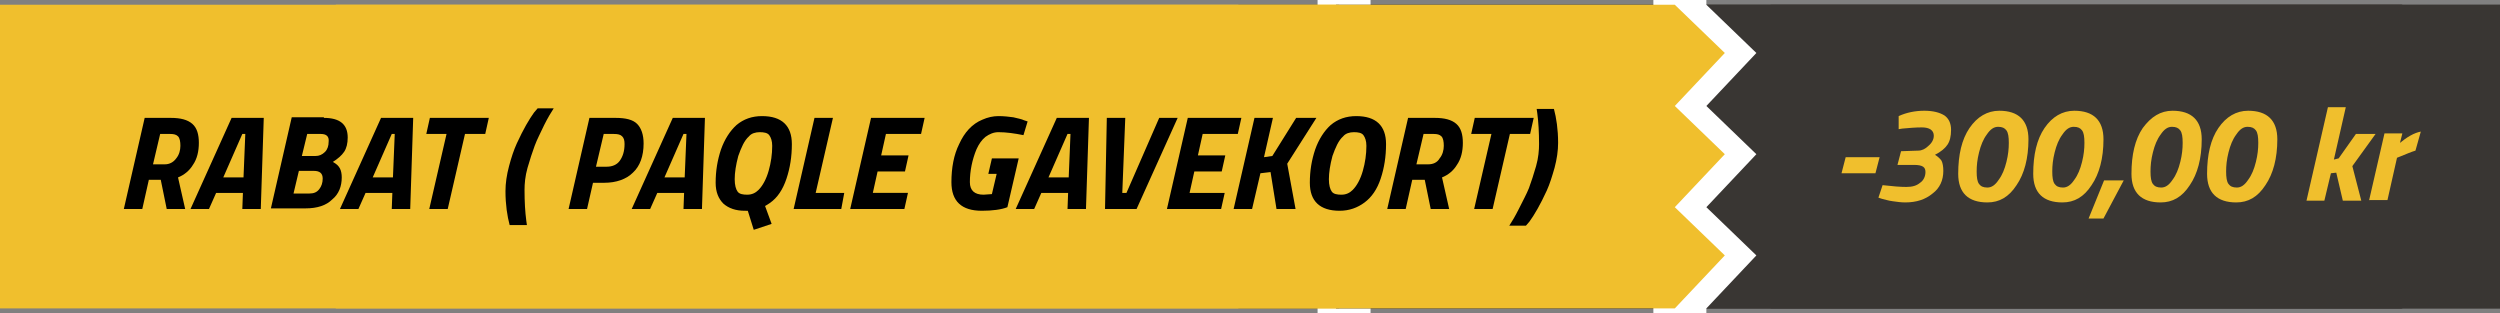 <?xml version="1.0" encoding="utf-8"?>
<!-- Generator: Adobe Illustrator 22.0.1, SVG Export Plug-In . SVG Version: 6.00 Build 0)  -->
<svg version="1.1" id="Layer_1" xmlns="http://www.w3.org/2000/svg" xmlns:xlink="http://www.w3.org/1999/xlink" x="0px" y="0px"
	 viewBox="0 0 419.9 52.6" style="enable-background:new 0 0 419.9 52.6;" xml:space="preserve">
<rect x="0" y="0" width="419.9" height="52.6" fill="#808080" stroke="none"/>
<style type="text/css">
	.st0{fill:#393633;}
	.st1{fill:#FFFFFF;}
	.st2{fill:#F0BF2D;}
</style>
<rect x="208" y="0.8" class="st0" width="195.5" height="51"/>
<polygon class="st1" points="230.2,17.8 230.2,17.8 230.2,17.8 230.2,17.8 238.6,8.9 230.2,0.8 230.2,0.8 230.2,0 221.3,0 
	221.3,52.6 230.2,52.6 230.2,51.8 230.2,51.8 238.6,42.9 230.2,34.8 230.2,34.8 230.2,34.8 230.2,34.8 238.6,25.9 "/>
<polygon class="st2" points="224.9,17.8 233.3,8.9 224.9,0.8 224.9,0.8 0,0.8 0,51.8 224.9,51.8 224.9,51.8 233.3,42.9 224.9,34.8 
	233.3,25.9 "/>
<rect x="280.9" y="0.8" class="st0" width="122.5" height="51"/>
<rect x="224.4" y="0.8" class="st0" width="195.5" height="51"/>
<rect x="297.4" y="0.8" class="st0" width="122.5" height="51"/>
<polygon class="st1" points="286.6,17.8 286.6,17.8 286.6,17.8 286.6,17.8 295,8.9 286.6,0.8 286.6,0.8 286.6,0 277.7,0 277.7,52.6 
	286.6,52.6 286.6,51.8 286.6,51.8 295,42.9 286.6,34.8 286.6,34.8 286.6,34.8 286.6,34.8 295,25.9 "/>
<polygon class="st2" points="281.3,17.8 289.7,8.9 281.3,0.8 281.3,0.8 56.4,0.8 56.4,51.8 281.3,51.8 281.3,51.8 289.7,42.9 
	281.3,34.8 289.7,25.9 "/>
<g>
	<path d="M28.7,19.8c1.6,0,2.8,0.3,3.6,1c0.8,0.7,1.1,1.8,1.1,3.2s-0.3,2.7-1,3.7c-0.6,1-1.5,1.7-2.5,2.1l1.2,5.3h-3.1l-1-4.9H25
		l-1.1,4.9h-3.1l3.5-15.3H28.7z M29.6,26.6c0.5-0.6,0.7-1.4,0.7-2.1s-0.1-1.3-0.4-1.6c-0.3-0.3-0.7-0.4-1.3-0.4h-1.7l-1.2,5.1h2
		C28.4,27.6,29.1,27.3,29.6,26.6z"/>
	<path d="M32,35.1l6.9-15.3h5.4l-0.5,15.3h-3.1l0.1-2.7h-4.5l-1.2,2.7H32z M40.7,22.5l-3.2,7.3h3.4l0.3-7.3H40.7z"/>
	<path d="M54.4,19.8c2.7,0,4,1.1,4,3.3c0,1-0.2,1.8-0.6,2.4c-0.4,0.6-1.1,1.2-1.9,1.7c0.6,0.3,1,0.7,1.2,1.1
		c0.2,0.4,0.3,0.9,0.3,1.5c0,1.5-0.5,2.8-1.6,3.7c-1,1-2.5,1.5-4.5,1.5h-5.8l3.5-15.3H54.4z M52.7,28.7h-2.5l-0.9,3.8H52
		c0.7,0,1.2-0.2,1.6-0.7s0.6-1.1,0.6-1.8C54.2,29.1,53.7,28.7,52.7,28.7z M53.9,22.5h-2.3l-0.9,3.7h2.3c0.6,0,1.1-0.2,1.6-0.7
		c0.4-0.4,0.6-1,0.6-1.7C55.3,22.9,54.8,22.5,53.9,22.5z"/>
	<path d="M57.1,35.1L64,19.8h5.4l-0.5,15.3h-3.1l0.1-2.7h-4.5l-1.2,2.7H57.1z M65.8,22.5l-3.2,7.3H66l0.3-7.3H65.8z"/>
	<path d="M71.6,22.5l0.6-2.7h9.9l-0.6,2.7h-3.4l-2.9,12.6h-3.1L75,22.5H71.6z"/>
	<path d="M89.8,24.5c-0.4,1.1-0.8,2.3-1.2,3.7s-0.5,2.7-0.5,3.7c0,2,0.1,3.7,0.3,5.2l0.1,0.7h-2.9c-0.4-1.5-0.7-3.4-0.7-5.7
		c0-1.3,0.2-2.7,0.6-4.2s0.8-2.7,1.3-3.8c1.1-2.4,2.1-4.1,2.9-5.2l0.6-0.7H93c-0.4,0.6-1,1.6-1.6,2.8C90.8,22.3,90.2,23.4,89.8,24.5
		z"/>
	<path d="M101.5,30.7h-1.9l-1,4.4h-3.1L99,19.8h4.4c1.7,0,2.9,0.3,3.6,1c0.7,0.7,1.1,1.8,1.1,3.3c0,2.1-0.6,3.8-1.8,4.9
		C105.2,30.1,103.5,30.7,101.5,30.7z M101.9,28c0.9,0,1.7-0.3,2.2-1c0.5-0.7,0.8-1.6,0.8-2.8c0-0.6-0.1-1-0.4-1.3s-0.7-0.4-1.4-0.4
		h-1.7l-1.3,5.5H101.9z"/>
	<path d="M106.1,35.1l6.9-15.3h5.4l-0.5,15.3h-3.1l0.1-2.7h-4.5l-1.2,2.7H106.1z M114.8,22.5l-3.2,7.3h3.4l0.3-7.3H114.8z"/>
	<path d="M125.1,35.4c-1.5,0-2.7-0.4-3.6-1.2c-0.8-0.8-1.3-1.9-1.3-3.5c0-2,0.3-3.8,0.9-5.6c0.6-1.7,1.5-3.1,2.6-4.1
		c1.2-1,2.6-1.5,4.3-1.5c3.3,0,5,1.6,5,4.7c0,2.1-0.3,4-0.9,5.8c-0.6,1.8-1.5,3.2-2.8,4.1c-0.3,0.2-0.6,0.4-0.8,0.5l1.1,3l-3,1
		l-1-3.2C125.4,35.4,125.2,35.4,125.1,35.4z M123.4,30.1c0,1,0.2,1.7,0.5,2.1c0.3,0.4,0.9,0.5,1.6,0.5c0.8,0,1.4-0.3,1.9-0.8
		c0.7-0.7,1.3-1.8,1.7-3.2s0.6-2.8,0.6-4.2c0-0.8-0.2-1.4-0.5-1.8c-0.3-0.4-0.9-0.5-1.6-0.5s-1.4,0.2-1.8,0.7
		c-0.8,0.7-1.3,1.9-1.8,3.3C123.6,27.7,123.4,29,123.4,30.1z"/>
	<path d="M141.3,35.1h-8l3.5-15.3h3.1L137,32.4h4.8L141.3,35.1z"/>
	<path d="M142.8,35.1l3.5-15.3h9l-0.6,2.7h-5.9l-0.8,3.6h4.6l-0.6,2.7h-4.6l-0.8,3.6h5.9l-0.6,2.7H142.8z"/>
	<path d="M164.9,35.4c-3.4,0-5.1-1.6-5.1-4.8c0-2.4,0.4-4.6,1.3-6.4c0.9-2,2.2-3.4,3.9-4.1c0.9-0.4,1.8-0.6,2.7-0.6s1.8,0.1,2.5,0.2
		c0.8,0.2,1.4,0.3,1.8,0.5l0.6,0.2l-0.7,2.3c-1.5-0.3-2.9-0.5-4.2-0.5c-0.8,0-1.5,0.3-2.2,0.8c-0.6,0.5-1.1,1.2-1.5,2.1
		c-0.7,1.7-1.1,3.6-1.1,5.5c0,1.4,0.8,2.1,2.3,2.1l1.4-0.1l0.8-3.4H166l0.6-2.6h4.5l-1.9,8.2C168.2,35.2,166.7,35.4,164.9,35.4z"/>
	<path d="M170.6,35.1l6.9-15.3h5.4l-0.5,15.3h-3.1l0.1-2.7h-4.5l-1.2,2.7H170.6z M179.3,22.5l-3.2,7.3h3.4l0.3-7.3H179.3z"/>
	<path d="M194.7,19.8h3.1l-6.9,15.3h-5.3l0.3-15.3h3.1l-0.5,12.6h0.7L194.7,19.8z"/>
	<path d="M196,35.1l3.5-15.3h9l-0.6,2.7H202l-0.8,3.6h4.6l-0.6,2.7h-4.6l-0.8,3.6h5.9l-0.6,2.7H196z"/>
	<path d="M214.4,35.1l-1-6.2l-1.7,0.2l-1.4,6h-3.1l3.5-15.3h3.1l-1.5,6.6l1.4-0.2l4-6.4h3.4l-4.9,7.7l1.4,7.6H214.4z"/>
	<path d="M231.9,30c-0.6,1.8-1.5,3.1-2.7,4c-1.2,0.9-2.6,1.4-4.2,1.4c-3.3,0-5-1.6-5-4.7c0-2,0.3-3.8,0.9-5.6
		c0.6-1.7,1.5-3.1,2.6-4.1c1.2-1,2.6-1.5,4.3-1.5c3.3,0,5,1.6,5,4.7C232.8,26.3,232.5,28.2,231.9,30z M223.2,30.1
		c0,1,0.2,1.7,0.5,2.1c0.3,0.4,0.9,0.5,1.6,0.5c0.8,0,1.4-0.3,1.9-0.8c0.7-0.7,1.3-1.8,1.7-3.2c0.4-1.4,0.6-2.8,0.6-4.2
		c0-0.8-0.2-1.4-0.5-1.8c-0.3-0.4-0.9-0.5-1.6-0.5s-1.4,0.2-1.8,0.7c-0.8,0.7-1.3,1.9-1.8,3.3C223.4,27.7,223.2,29,223.2,30.1z"/>
	<path d="M241,19.8c1.6,0,2.8,0.3,3.6,1c0.8,0.7,1.1,1.8,1.1,3.2s-0.3,2.7-1,3.7c-0.6,1-1.5,1.7-2.5,2.1l1.2,5.3h-3.1l-1-4.9h-2.1
		l-1.1,4.9h-3.1l3.5-15.3H241z M241.8,26.6c0.5-0.6,0.7-1.4,0.7-2.1s-0.1-1.3-0.4-1.6c-0.3-0.3-0.7-0.4-1.3-0.4h-1.7l-1.2,5.1h2
		C240.7,27.6,241.4,27.3,241.8,26.6z"/>
	<path d="M247.1,22.5l0.6-2.7h9.9l-0.6,2.7h-3.4l-2.9,12.6h-3.1l2.9-12.6H247.1z"/>
	<path d="M256.8,31.6c0.4-1.1,0.8-2.3,1.2-3.7c0.4-1.4,0.5-2.7,0.5-3.7c0-2-0.1-3.7-0.3-5.2l-0.1-0.7h2.9c0.4,1.5,0.7,3.4,0.7,5.7
		c0,1.3-0.2,2.7-0.6,4.2c-0.4,1.4-0.8,2.7-1.3,3.8c-1.1,2.4-2.1,4.1-2.9,5.2l-0.6,0.7h-2.8c0.4-0.6,1-1.6,1.6-2.8
		C255.8,33.7,256.4,32.6,256.8,31.6z"/>
</g>
<g>
	<path class="st2" d="M309.3,29.1l0.7-2.7h5.7l-0.7,2.7H309.3z"/>
	<path class="st2" d="M318.9,19.5c1.3-0.6,2.8-0.9,4.3-0.9s2.6,0.3,3.4,0.8c0.7,0.5,1.1,1.3,1.1,2.4s-0.2,1.9-0.6,2.5
		c-0.4,0.6-1.1,1.2-2.1,1.7c0.5,0.3,0.9,0.7,1.1,1c0.2,0.4,0.3,1,0.3,1.7c0,1.6-0.6,2.9-1.8,3.8c-1.2,1-2.7,1.5-4.6,1.5
		c-0.7,0-1.4-0.1-2.1-0.2c-0.8-0.1-1.3-0.3-1.8-0.4l-0.6-0.2l0.7-2.1c1.7,0.2,3,0.3,4,0.3s1.7-0.2,2.3-0.7c0.6-0.4,0.9-1.1,0.9-1.8
		c0-0.4-0.1-0.7-0.4-0.9c-0.3-0.2-0.8-0.3-1.5-0.3l-2.8,0l0.6-2.3l2.9-0.1c0.6,0,1.2-0.3,1.7-0.8c0.6-0.5,0.9-1.1,0.9-1.7
		c0-0.9-0.7-1.4-2-1.4c-1.1,0-2.2,0.1-3.3,0.2l-0.6,0.1L318.9,19.5z"/>
	<path class="st2" d="M335.8,18.6c3.2,0,4.9,1.6,4.9,4.8s-0.7,5.8-2,7.7c-1.3,2-2.9,2.9-4.9,2.9c-3.2,0-4.9-1.6-4.9-4.8
		s0.6-5.8,1.9-7.7C332.1,19.6,333.8,18.6,335.8,18.6z M337.4,24c0-1-0.1-1.7-0.4-2.1s-0.7-0.6-1.4-0.6c-0.7,0-1.3,0.4-1.9,1.3
		c-0.6,0.8-1,1.8-1.3,3s-0.4,2.2-0.4,3.2c0,1,0.1,1.7,0.4,2.1s0.7,0.6,1.4,0.6c0.7,0,1.3-0.4,1.9-1.3c0.6-0.8,1-1.8,1.3-3
		S337.4,25,337.4,24z"/>
	<path class="st2" d="M348.4,18.6c3.2,0,4.9,1.6,4.9,4.8s-0.7,5.8-2,7.7c-1.3,2-2.9,2.9-4.9,2.9c-3.2,0-4.9-1.6-4.9-4.8
		s0.6-5.8,1.9-7.7C344.7,19.6,346.4,18.6,348.4,18.6z M350.1,24c0-1-0.1-1.7-0.4-2.1s-0.7-0.6-1.4-0.6c-0.7,0-1.3,0.4-1.9,1.3
		c-0.6,0.8-1,1.8-1.3,3s-0.4,2.2-0.4,3.2c0,1,0.1,1.7,0.4,2.1s0.7,0.6,1.4,0.6c0.7,0,1.3-0.4,1.9-1.3c0.6-0.8,1-1.8,1.3-3
		S350.1,25,350.1,24z"/>
	<path class="st2" d="M353.3,36.7h-2.5l2.6-6.4h3.3L353.3,36.7z"/>
	<path class="st2" d="M364.9,18.6c3.2,0,4.9,1.6,4.9,4.8s-0.7,5.8-2,7.7c-1.3,2-2.9,2.9-4.9,2.9c-3.2,0-4.9-1.6-4.9-4.8
		s0.6-5.8,1.9-7.7C361.3,19.6,362.9,18.6,364.9,18.6z M366.6,24c0-1-0.1-1.7-0.4-2.1s-0.7-0.6-1.4-0.6c-0.7,0-1.3,0.4-1.9,1.3
		c-0.6,0.8-1,1.8-1.3,3s-0.4,2.2-0.4,3.2c0,1,0.1,1.7,0.4,2.1s0.7,0.6,1.4,0.6c0.7,0,1.3-0.4,1.9-1.3c0.6-0.8,1-1.8,1.3-3
		S366.6,25,366.6,24z"/>
	<path class="st2" d="M377.6,18.6c3.2,0,4.9,1.6,4.9,4.8s-0.7,5.8-2,7.7c-1.3,2-2.9,2.9-4.9,2.9c-3.2,0-4.9-1.6-4.9-4.8
		s0.6-5.8,1.9-7.7C373.9,19.6,375.6,18.6,377.6,18.6z M379.3,24c0-1-0.1-1.7-0.4-2.1s-0.7-0.6-1.4-0.6c-0.7,0-1.3,0.4-1.9,1.3
		c-0.6,0.8-1,1.8-1.3,3s-0.4,2.2-0.4,3.2c0,1,0.1,1.7,0.4,2.1s0.7,0.6,1.4,0.6c0.7,0,1.3-0.4,1.9-1.3c0.6-0.8,1-1.8,1.3-3
		S379.3,25,379.3,24z"/>
	<path class="st2" d="M390.4,33.7h-3L391,18h3l-2,8.8l0.8-0.2l2.9-4.1h3.3l-3.9,5.4l1.5,5.8h-3.1l-1.1-4.7l-0.9,0.1L390.4,33.7z"/>
	<path class="st2" d="M397.9,33.7l2.6-11.3h3l-0.4,1.6c0.5-0.4,1-0.8,1.7-1.2c0.7-0.4,1.3-0.6,1.8-0.7l-0.9,3.2
		c-0.7,0.2-1.6,0.6-2.6,1l-0.5,0.2l-1.6,7.1H397.9z"/>
</g>
</svg>
